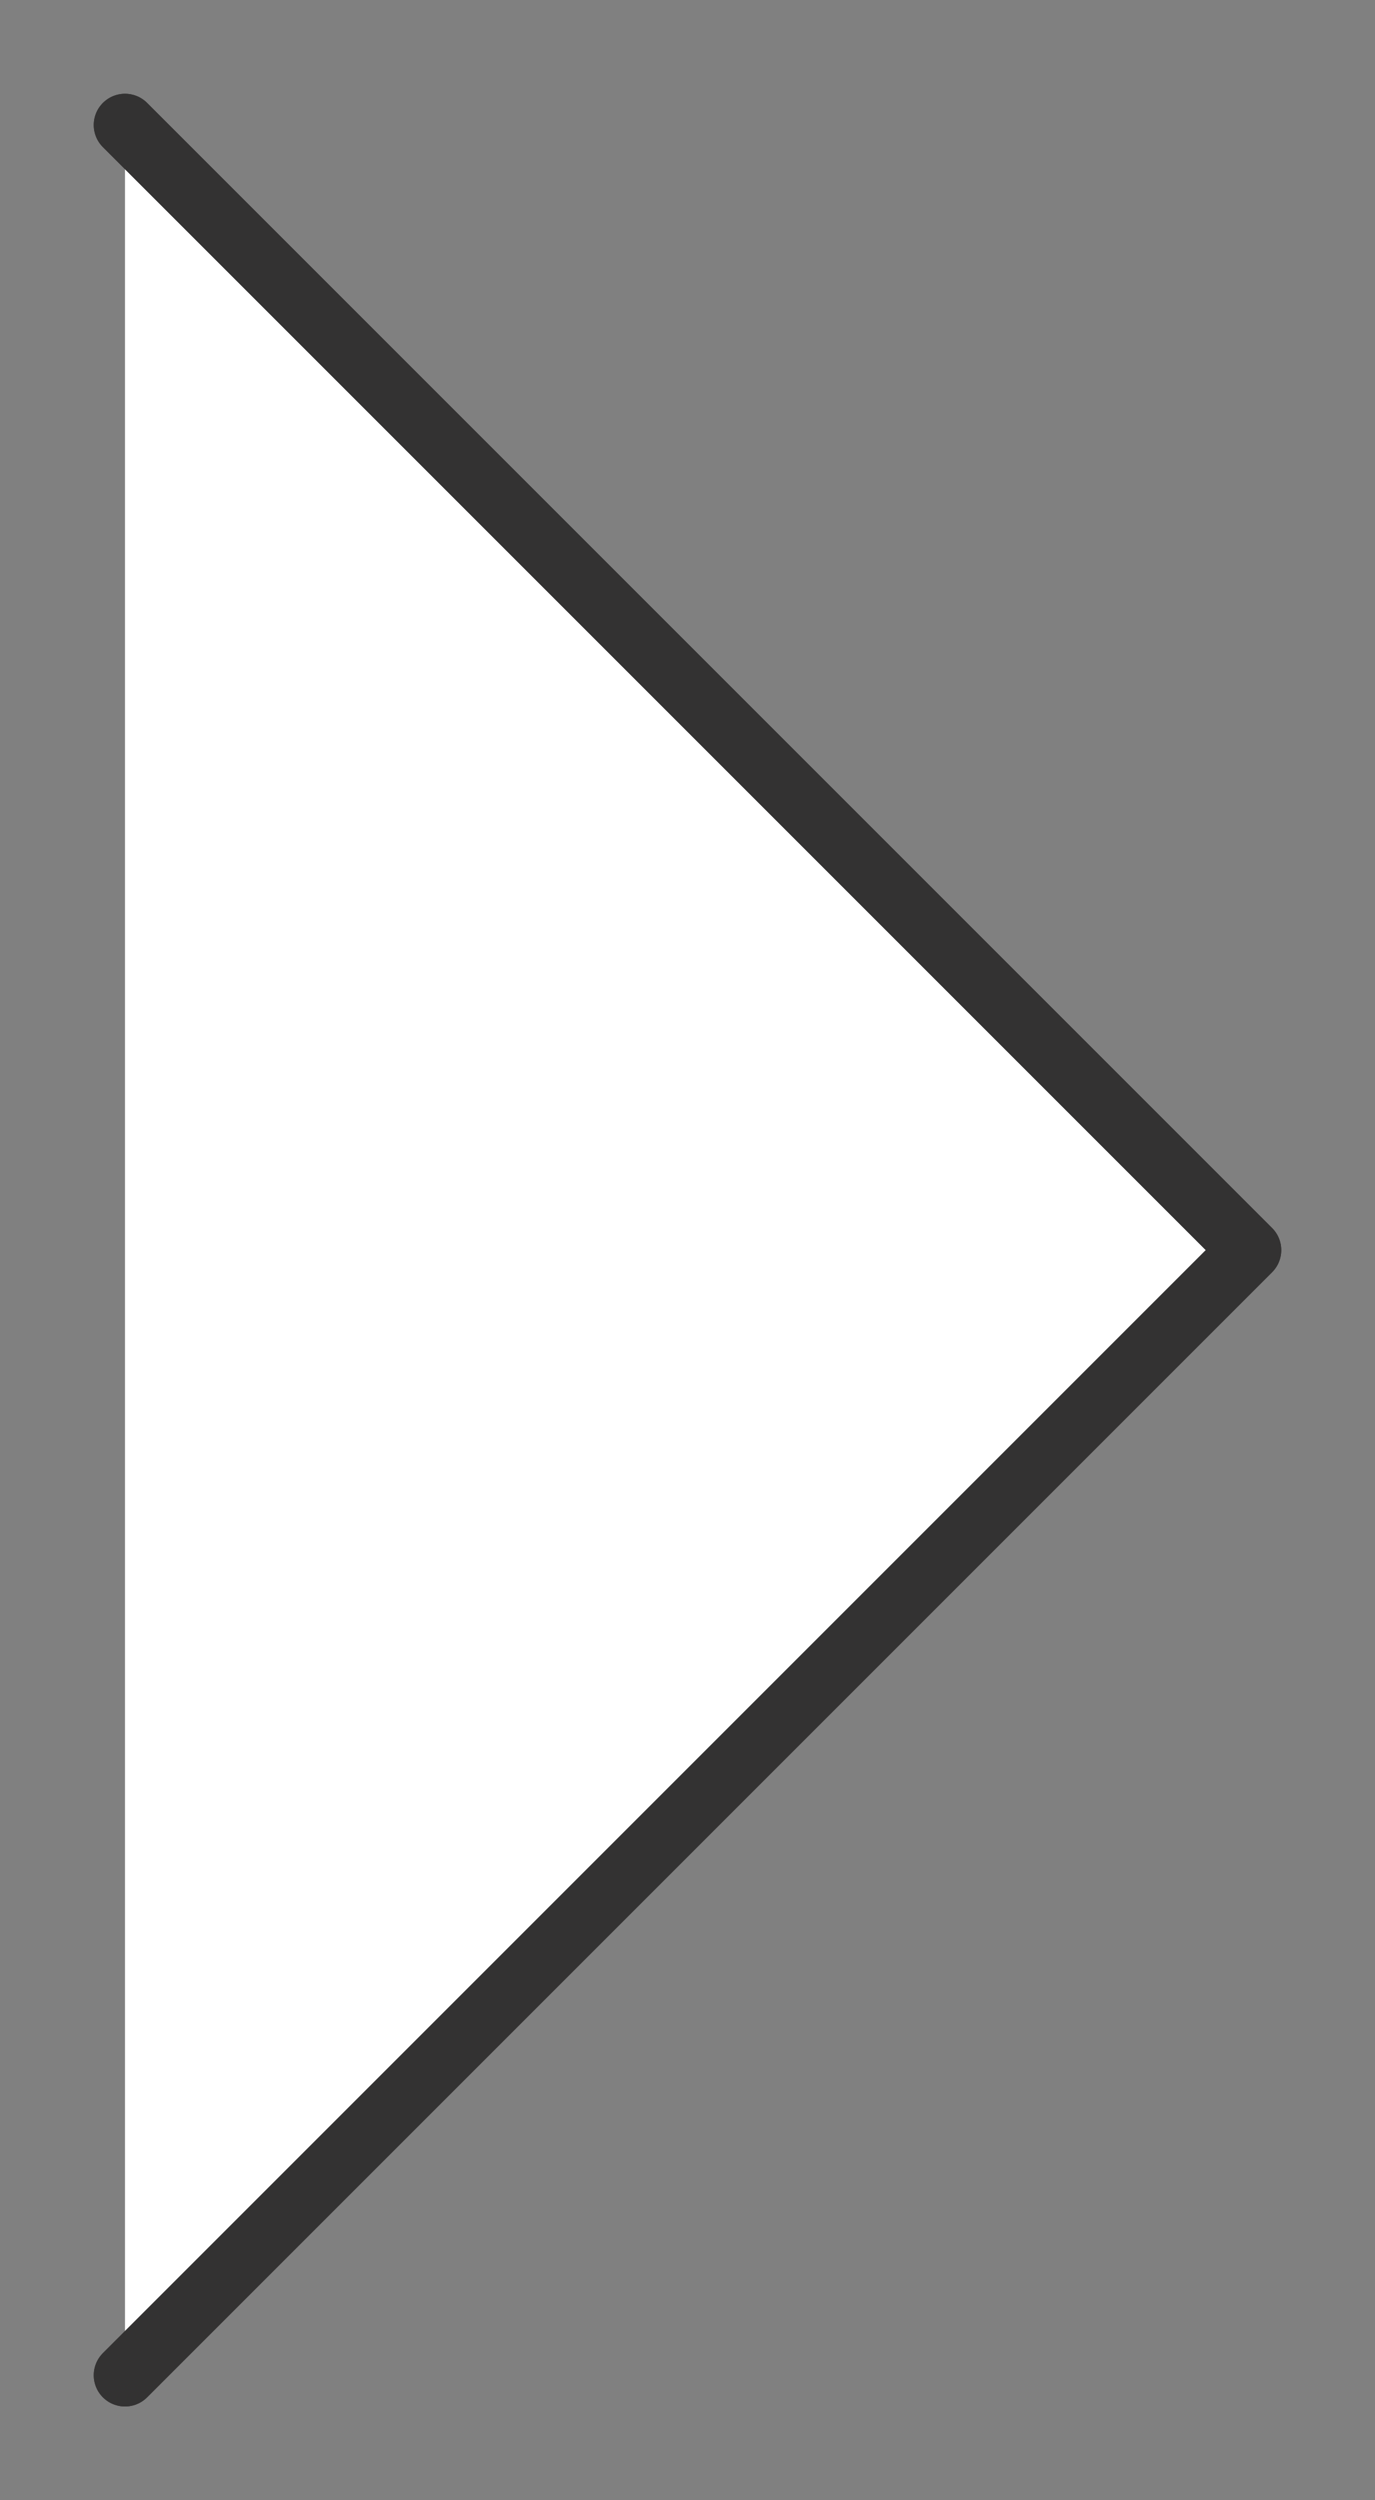 <?xml version="1.0" encoding="UTF-8"?> <svg xmlns="http://www.w3.org/2000/svg" width="44" height="80" viewBox="0 0 44 80" fill="none"><rect x="0" y="0" width="44" height="80" fill="#808080" stroke="none"/> <path d="M4 4L40 40L4 76" fill="white"></path> <path d="M4 4L40 40L4 76" stroke="#333232" stroke-width="2" stroke-linecap="round" stroke-linejoin="round"></path> <path d="M4 4L40 40L4 76" stroke="#333232" stroke-width="2" stroke-linecap="round" stroke-linejoin="round"></path> </svg> 